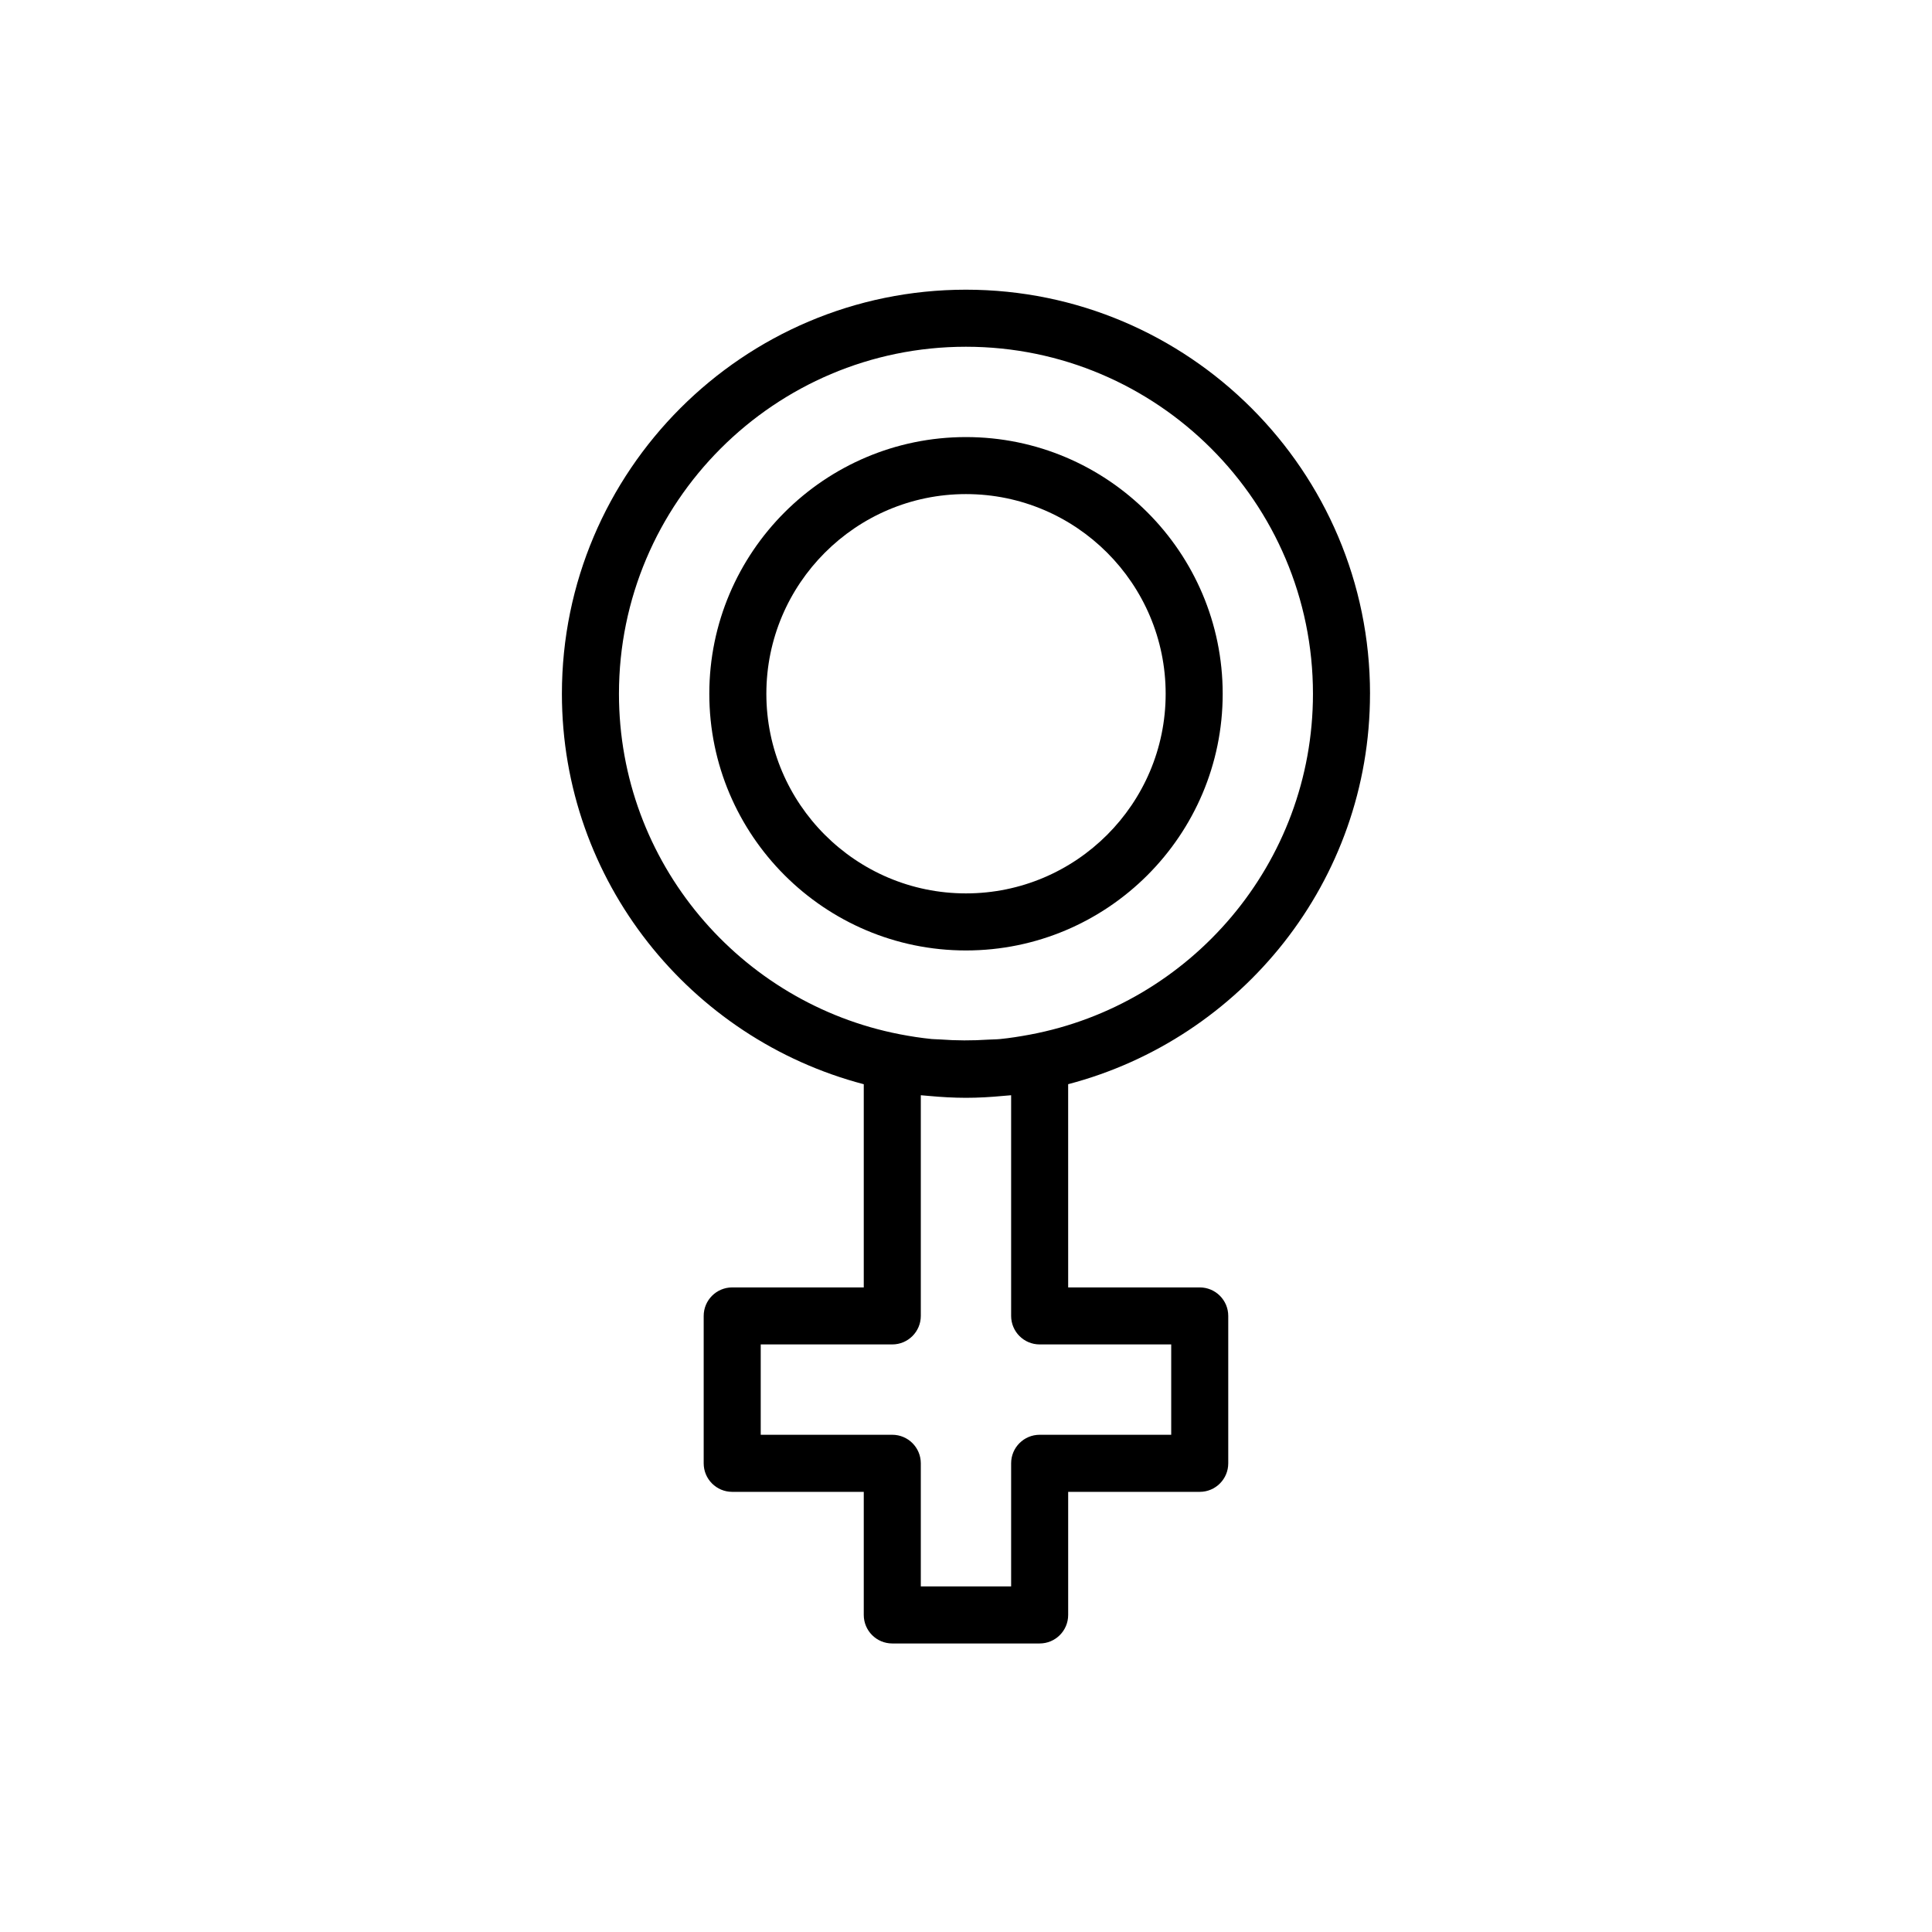 <?xml version="1.0" encoding="UTF-8"?>
<!-- Uploaded to: ICON Repo, www.svgrepo.com, Generator: ICON Repo Mixer Tools -->
<svg fill="#000000" width="800px" height="800px" version="1.1" viewBox="144 144 512 512" xmlns="http://www.w3.org/2000/svg">
 <g>
  <path d="m399.99 395.88c37.52 0 68.035-30.512 68.035-68.016 0-37.512-30.516-68.035-68.035-68.035-37.5 0-68.016 30.52-68.016 68.035 0 37.504 30.516 68.016 68.016 68.016zm0-120.94c29.188 0 52.922 23.738 52.922 52.922 0 29.172-23.734 52.898-52.922 52.898-29.164 0-52.898-23.73-52.898-52.898 0-29.18 23.734-52.922 52.898-52.922z"/>
  <path d="m507.07 327.86c0-59.047-48.031-107.09-107.09-107.09-59.035 0-107.07 48.039-107.07 107.09 0 49.672 34.047 91.426 79.996 103.47v53.848h-34.863c-4.176 0-7.559 3.387-7.559 7.559v39.059c0 4.176 3.379 7.559 7.559 7.559h34.863v32.621c0 4.176 3.379 7.559 7.559 7.559h39.051c4.176 0 7.559-3.379 7.559-7.559v-32.621h34.863c4.176 0 7.559-3.379 7.559-7.559v-39.059c0-4.172-3.379-7.559-7.559-7.559h-34.863l-0.004-53.855c45.949-12.043 79.992-53.797 79.992-103.46zm-199.04 0c0-50.707 41.25-91.969 91.949-91.969 50.715 0 91.969 41.258 91.969 91.969 0 44.918-32.41 82.363-75.051 90.332-2.609 0.484-5.223 0.906-7.84 1.164-1.039 0.105-2.106 0.098-3.152 0.156-4.242 0.277-8.484 0.277-12.723-0.047-0.742-0.055-1.508-0.039-2.242-0.109-2.832-0.281-5.656-0.719-8.484-1.266-42.344-8.211-74.426-45.523-74.426-90.23zm103.93 106.39v58.477c0 4.172 3.379 7.559 7.559 7.559h34.863v23.945h-34.863c-4.176 0-7.559 3.379-7.559 7.559v32.621h-23.938v-32.621c0-4.176-3.387-7.559-7.559-7.559h-34.863v-23.945h34.863c4.172 0 7.559-3.387 7.559-7.559v-58.477c0.145 0.016 0.293 0.02 0.438 0.035 0.578 0.066 1.164 0.102 1.75 0.152 3.25 0.301 6.492 0.488 9.734 0.492h0.039 0.016c3.266 0 6.535-0.191 9.805-0.5 0.559-0.051 1.125-0.086 1.684-0.141 0.156-0.02 0.312-0.023 0.473-0.039z"/>
 </g>
</svg>